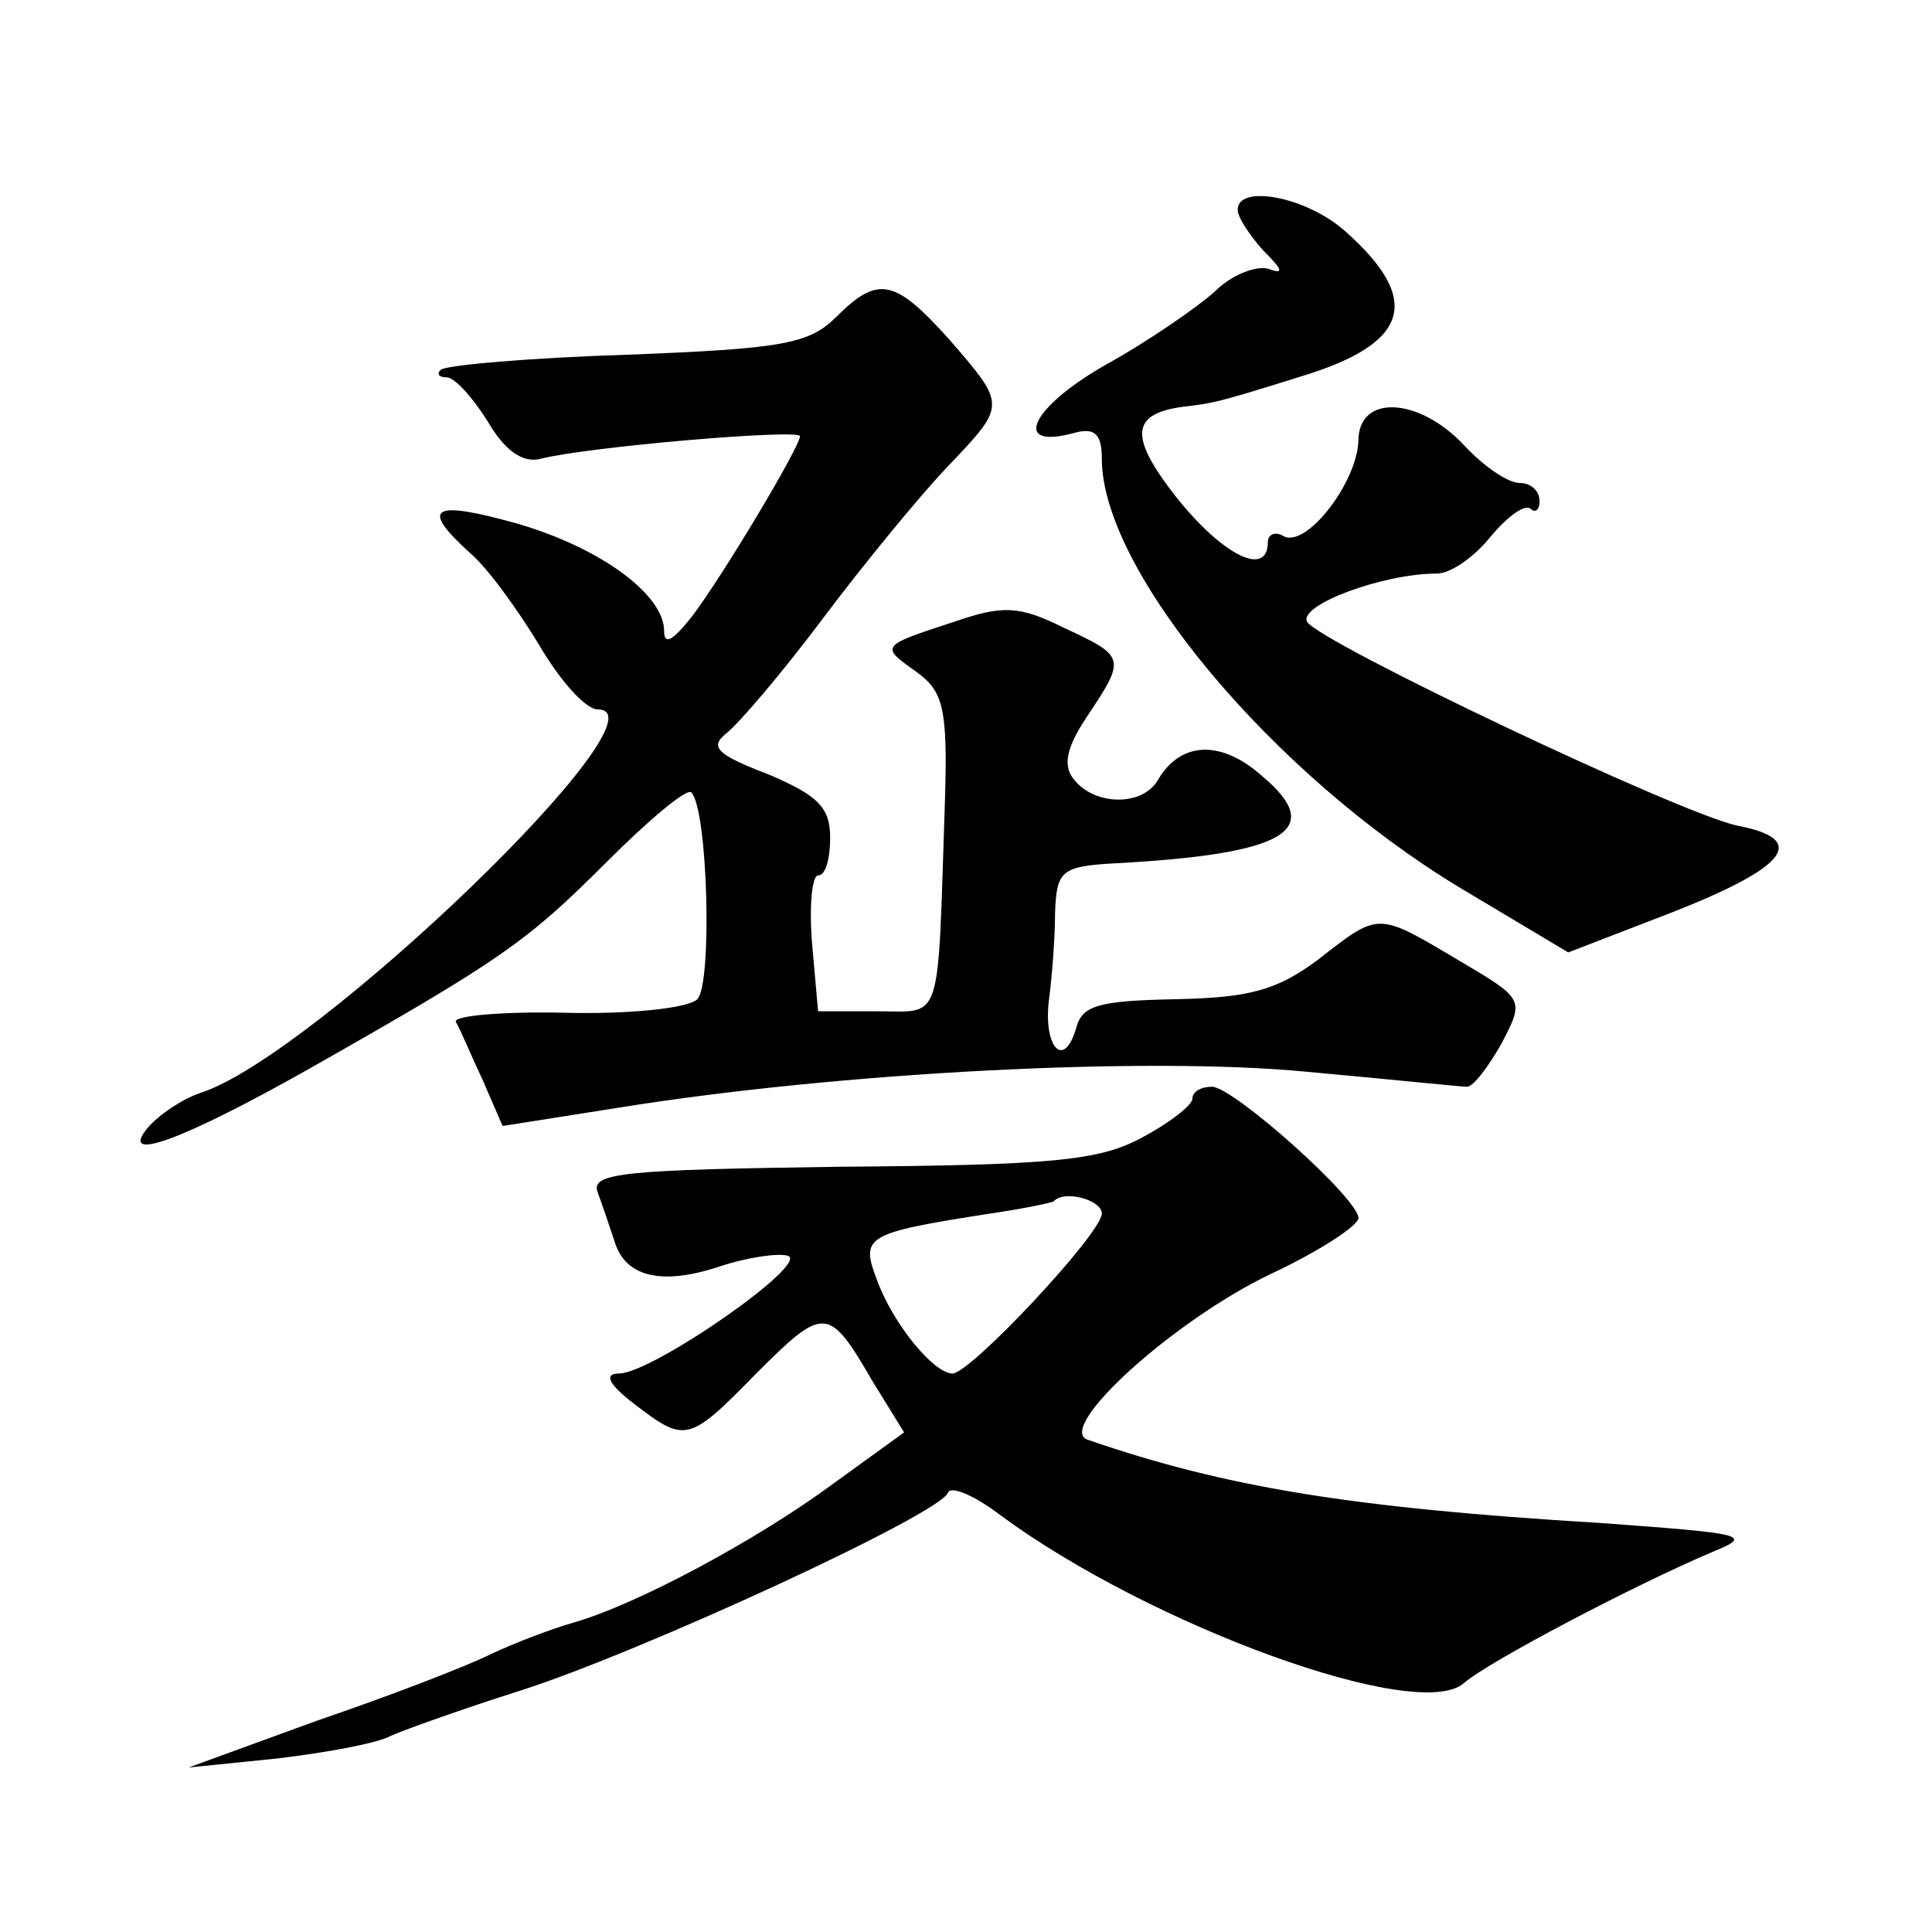 <?xml version="1.0" standalone="no"?>
<!DOCTYPE svg PUBLIC "-//W3C//DTD SVG 20010904//EN"
 "http://www.w3.org/TR/2001/REC-SVG-20010904/DTD/svg10.dtd">
<svg version="1.0" xmlns="http://www.w3.org/2000/svg"
 width="128pt" height="128pt" viewBox="0 0 128 128"
 preserveAspectRatio="xMidYMid meet">
<g transform="translate(0,128) scale(0.1,-0.1)"
fill="#0" stroke="none">
<path d="M820 1141 c0 -5 8 -17 17 -27 13 -13 14 -16 3 -12 -8 2 -24 -4 -35 -15
-11 -10 -44 -33 -73 -49 -49 -28 -62 -56 -21 -45 14 4 19 0 19 -17 0 -74 113 -209
237 -284 l72 -43 70 27 c76 30 89 48 42 57 -38 8 -276 121 -285 135 -6 11 50 32
86 32 9 0 25 11 36 25 11 13 22 21 26 18 3 -3 6 -1 6 5 0 7 -6 12 -13 12 -8 0 -24
11 -37 25 -30 32 -70 34 -70 3 -1 -28 -35 -72 -50 -63 -5 3 -10 1 -10 -4 0 -24
-30 -9 -61 30 -32 41 -30 56 9 60 15 2 18 2 72 19 74 22 83 51 31 97 -26 23 -71
31 -71 14z M554 1070 c-18 -18 -36 -21 -138 -25 -65 -2 -121 -7 -124 -10 -3 -3
-1 -5 4 -5 5 0 17 -13 27 -29 11 -19 23 -28 35 -25 31 8 172 20 172 15 0 -7 -52
-94 -72 -120 -12 -15 -18 -19 -18 -9 0 24 -42 55 -97 71 -57 16 -65 11 -32 -19
12 -10 32 -38 46 -61 14 -24 31 -43 39 -43 51 0 -188 -230 -263 -254 -12 -4 -27
-14 -35 -23 -20 -24 22 -9 107 39 127 72 144 84 196 136 29 29 54 50 57 47 11 -11
14 -127 4 -137 -6 -6 -45 -10 -87 -9 -42 1 -75 -2 -73 -6 3 -5 10 -22 18 -39 l13
-30 76 12 c149 24 352 34 456 24 55 -5 103 -10 107 -10 4 0 14 13 23 29 15 29 15
29 -29 55 -54 32 -52 32 -93 0 -27 -20 -45 -25 -94 -26 -51 -1 -62 -4 -66 -19 -8
-28 -22 -13 -18 19 2 15 4 41 4 57 1 28 4 31 39 33 114 6 141 22 98 58 -27 24 -54
23 -69 -3 -10 -17 -41 -17 -55 0 -8 9 -6 21 8 42 26 39 26 40 -15 59 -30 15 -41
15 -73 4 -49 -16 -49 -16 -25 -33 18 -13 21 -24 19 -87 -5 -149 -1 -138 -45 -138
l-39 0 -4 45 c-2 25 0 45 4 45 5 0 8 11 8 25 0 20 -8 28 -41 42 -34 13 -39 18 -28
27 8 6 37 40 64 76 27 36 64 81 82 100 40 42 40 41 2 85 -36 40 -47 43 -75 15z
M790 552 c0 -4 -15 -16 -34 -26 -28 -15 -60 -18 -200 -19 -143 -2 -165 -4 -160
-17 3 -8 8 -23 11 -32 7 -24 31 -30 70 -17 18 6 39 9 45 7 15 -5 -90 -78 -112 -78
-10 0 -7 -7 10 -20 34 -26 36 -26 81 20 45 45 48 45 77 -5 l21 -34 -47 -34 c-50
-37 -130 -80 -172 -92 -14 -4 -38 -13 -55 -21 -16 -8 -68 -28 -115 -44 l-85 -31
59 6 c33 4 66 10 75 15 9 4 48 18 86 30 81 26 278 117 283 131 2 5 18 -2 35 -15
99 -73 277 -138 307 -111 16 14 113 65 165 87 27 11 21 12 -75 19 -166 10 -249
24 -339 55 -23 7 56 79 121 110 32 15 58 32 58 37 0 13 -83 87 -97 87 -7 0 -13
-3 -13 -8z m-60 -76 c0 -13 -87 -106 -99 -106 -12 0 -39 32 -50 62 -11 29 -8 31
75 44 21 3 40 7 42 8 7 8 32 1 32 -8z"/>
</g>
</svg>
